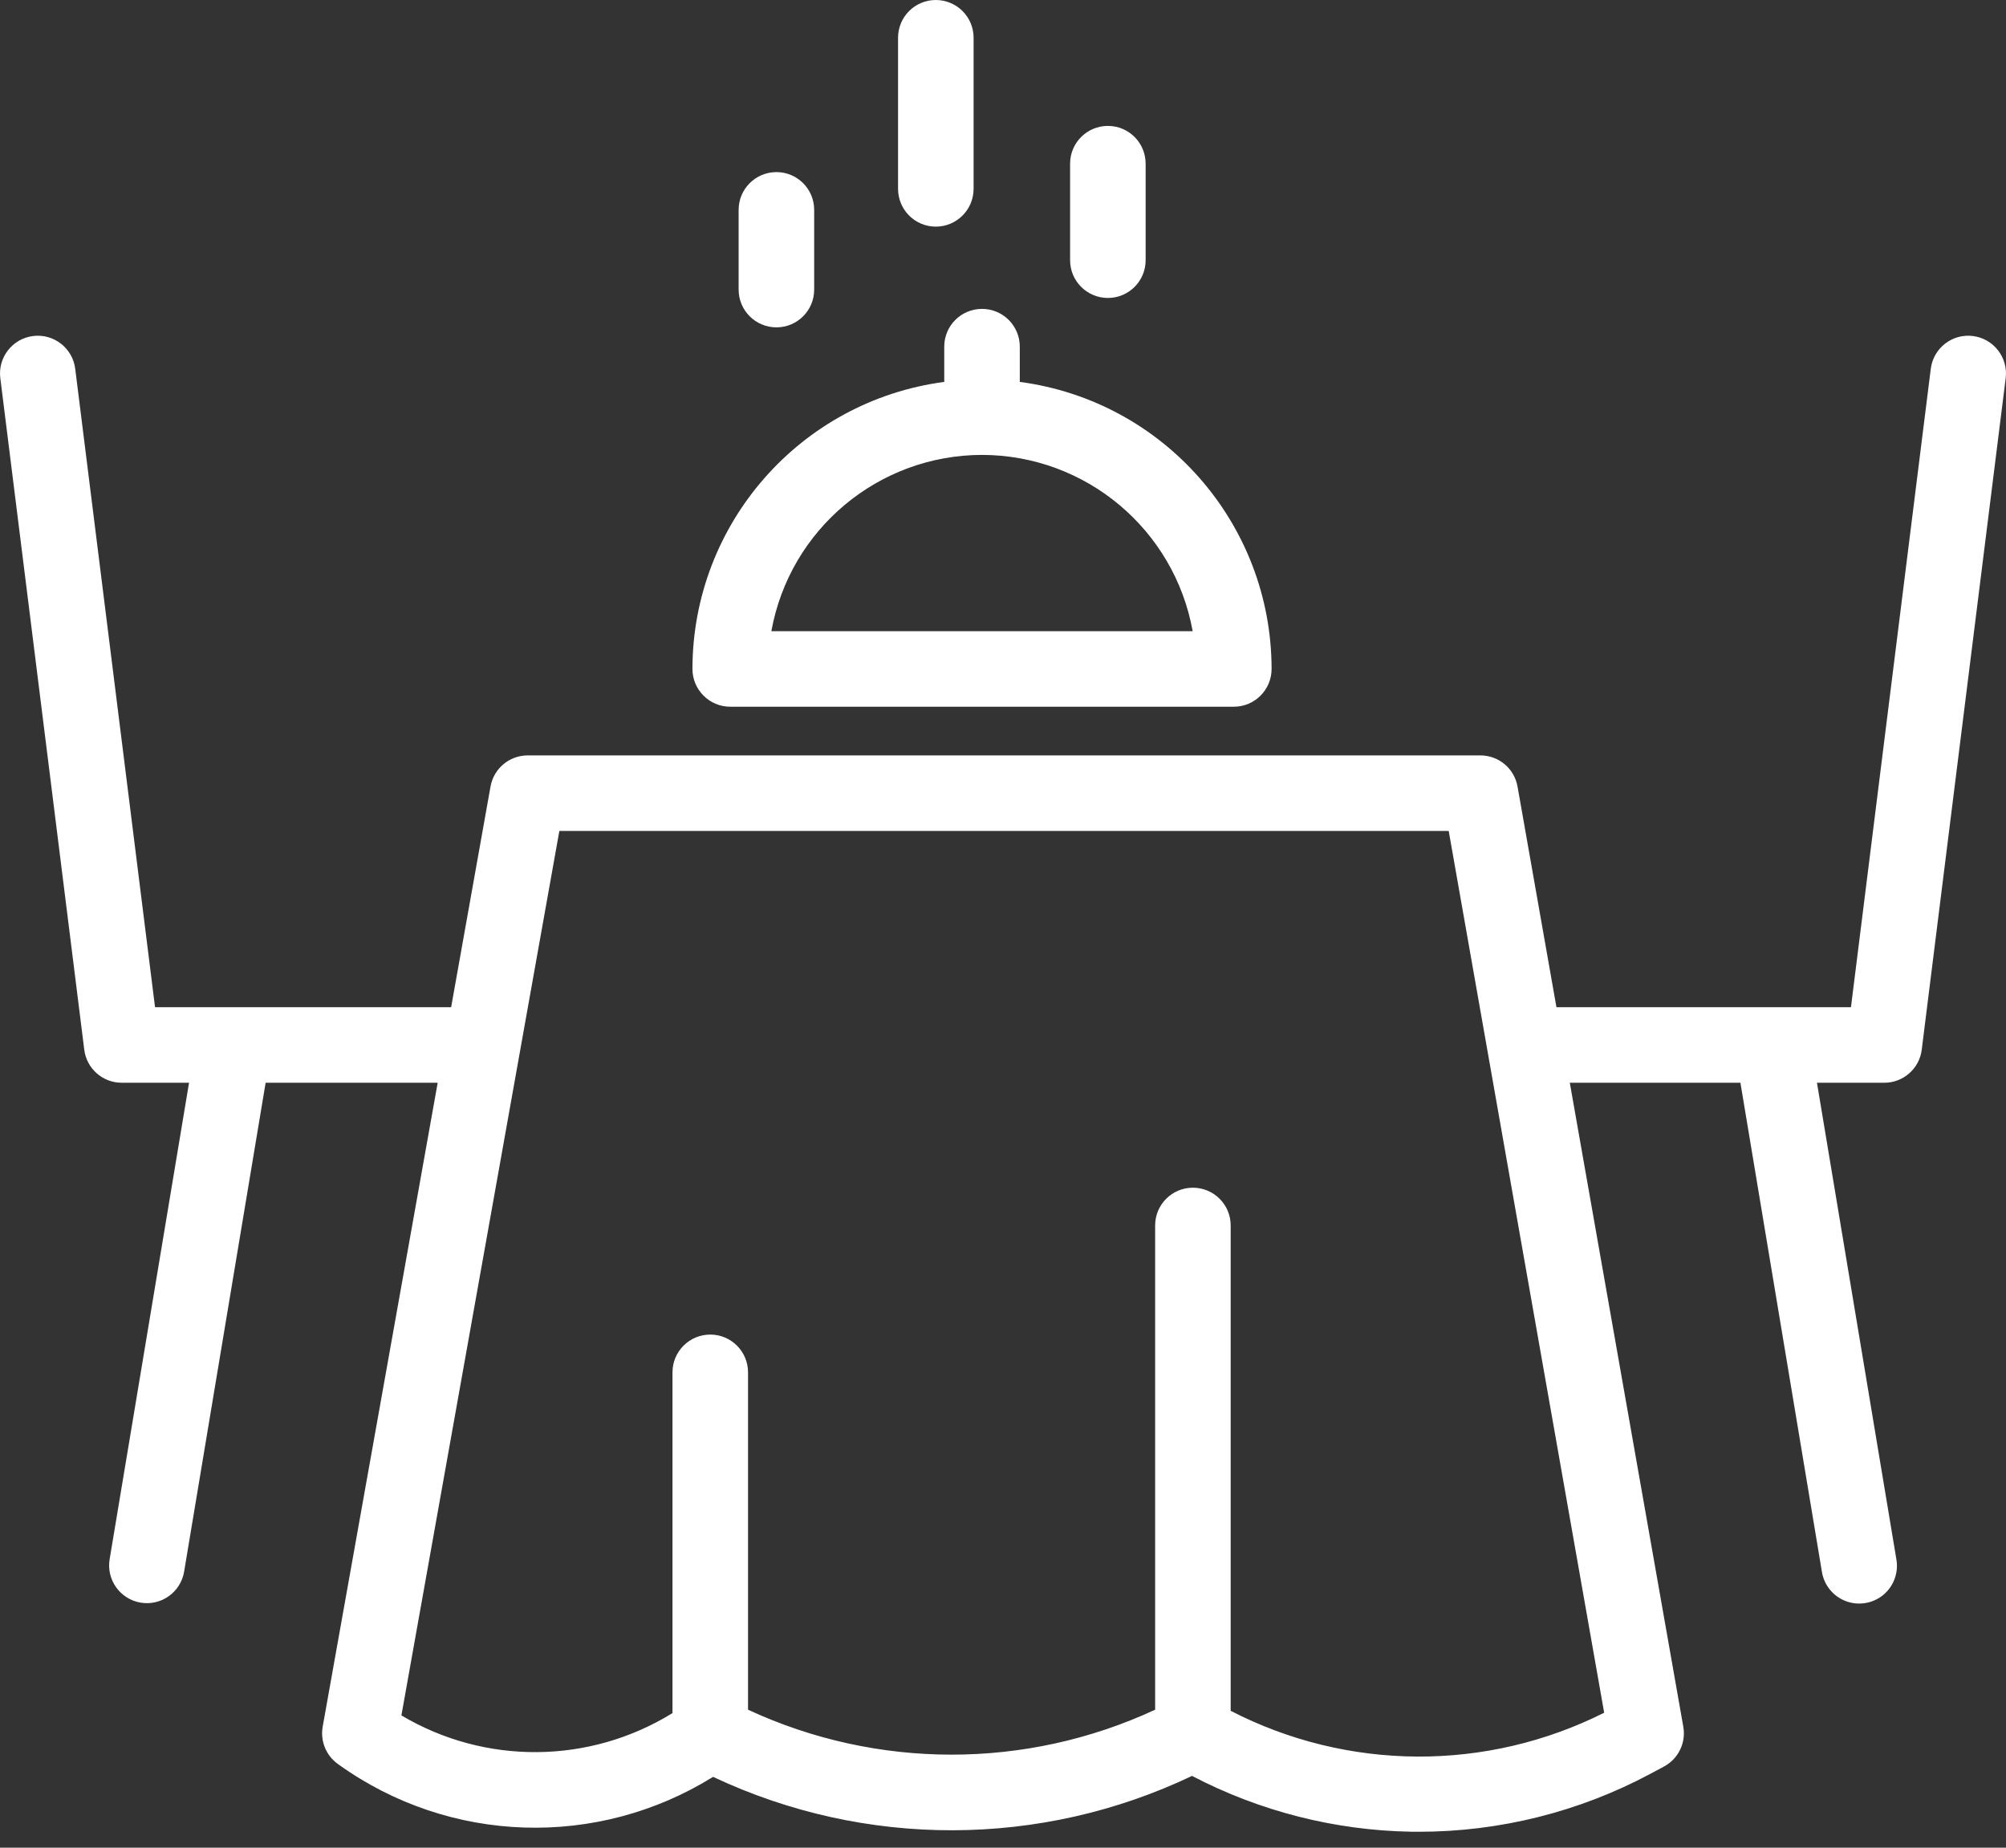 <svg width="38" height="35" viewBox="0 0 38 35" fill="none" xmlns="http://www.w3.org/2000/svg">
<rect x="0" y="0" width="38" height="35" fill="#333333" stroke="none"/>
<path d="M37.373 6.365C36.981 6.316 36.624 6.594 36.575 6.986L35.063 19.079H29.484L28.747 14.9C28.687 14.558 28.39 14.309 28.043 14.309H9.997C9.65 14.309 9.353 14.557 9.292 14.899L8.546 19.079H2.937L1.425 6.986C1.376 6.594 1.019 6.316 0.627 6.365C0.235 6.414 -0.044 6.772 0.006 7.164L1.596 19.883C1.64 20.241 1.945 20.51 2.305 20.51H3.581L2.077 29.535C2.012 29.924 2.275 30.293 2.665 30.358C3.055 30.423 3.423 30.16 3.488 29.77L5.032 20.51H8.291L6.113 32.706C6.064 32.978 6.176 33.253 6.4 33.414L6.417 33.426C8.516 34.931 11.315 35.022 13.508 33.658C16.382 35.013 19.712 35.007 22.581 33.64C23.863 34.31 25.284 34.672 26.731 34.697C26.782 34.698 26.832 34.698 26.883 34.698C28.411 34.697 29.915 34.321 31.262 33.601L31.52 33.463C31.793 33.317 31.941 33.013 31.887 32.708L29.737 20.51H32.969L34.512 29.77C34.551 30.024 34.725 30.238 34.965 30.329C35.206 30.42 35.477 30.375 35.676 30.211C35.874 30.046 35.968 29.788 35.923 29.535L34.419 20.51H35.694C36.055 20.51 36.36 20.241 36.404 19.883L37.994 7.164C38.043 6.772 37.765 6.414 37.373 6.365ZM23.313 32.407V23.213C23.313 22.818 22.992 22.498 22.597 22.498C22.202 22.498 21.882 22.818 21.882 23.213V32.386C19.437 33.521 16.616 33.521 14.17 32.386V25.995C14.17 25.601 13.85 25.28 13.455 25.28C13.06 25.28 12.739 25.601 12.739 25.995V32.45C11.169 33.42 9.19 33.437 7.604 32.494L10.596 15.74H27.443L30.388 32.443C28.16 33.563 25.53 33.55 23.313 32.407Z" fill="white"/>
<path d="M13.833 13.387H23.372C23.768 13.387 24.088 13.066 24.088 12.671C24.084 9.92 22.046 7.596 19.318 7.234V6.566C19.318 6.171 18.998 5.851 18.602 5.851C18.207 5.851 17.887 6.171 17.887 6.566V7.234C15.16 7.596 13.121 9.92 13.117 12.671C13.117 13.066 13.438 13.387 13.833 13.387ZM18.602 8.617C20.565 8.62 22.244 10.025 22.593 11.956H14.612C14.961 10.025 16.64 8.62 18.602 8.617Z" fill="white"/>
<path d="M20.987 5.644C21.382 5.644 21.702 5.324 21.702 4.929V3.1C21.702 2.705 21.382 2.385 20.987 2.385C20.592 2.385 20.271 2.705 20.271 3.1V4.929C20.271 5.324 20.592 5.644 20.987 5.644Z" fill="white"/>
<path d="M17.727 4.293C18.122 4.293 18.443 3.972 18.443 3.577V0.715C18.443 0.32 18.122 0 17.727 0C17.332 0 17.012 0.32 17.012 0.715V3.577C17.012 3.972 17.332 4.293 17.727 4.293Z" fill="white"/>
<path d="M14.708 6.201C15.103 6.201 15.423 5.881 15.423 5.486V3.975C15.423 3.58 15.103 3.26 14.708 3.26C14.313 3.26 13.992 3.58 13.992 3.975V5.486C13.992 5.881 14.313 6.201 14.708 6.201Z" fill="white"/>
</svg>
